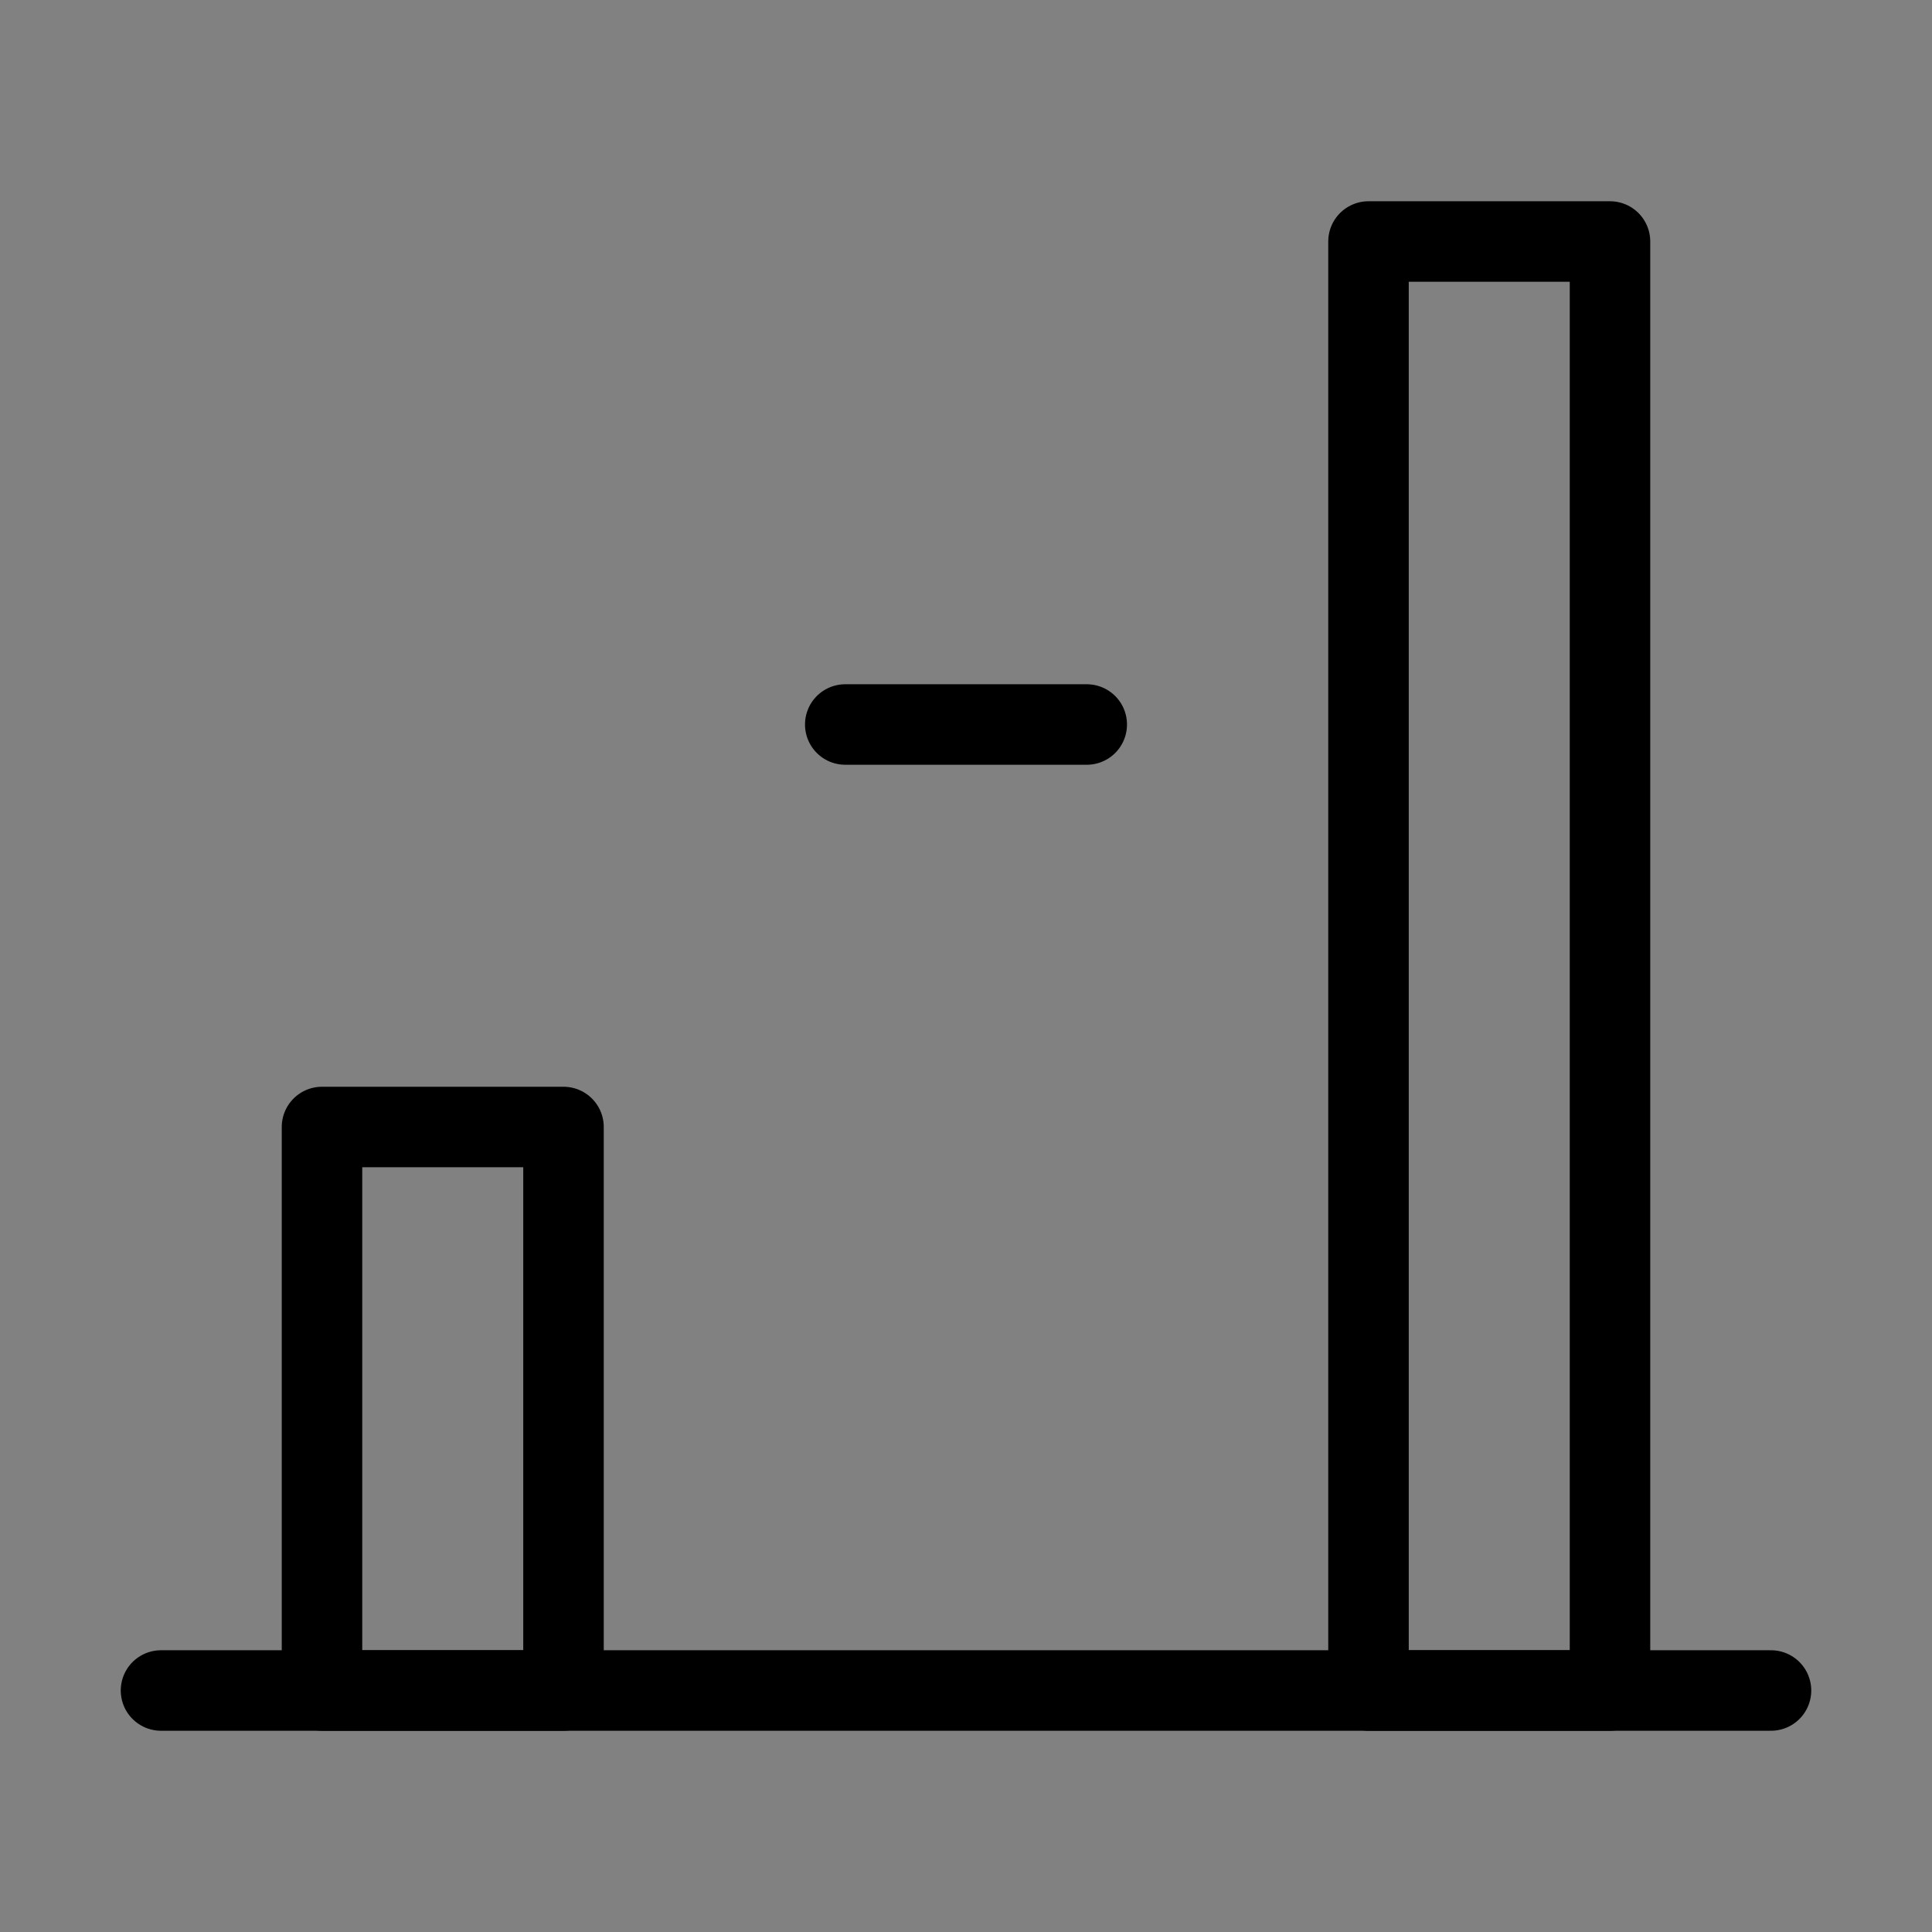 <svg viewBox="0 0 48 48" fill="none" xmlns="http://www.w3.org/2000/svg"><rect x="0" y="0" width="48" height="48" fill="#808080" stroke="none"/><rect width="48" height="48" fill="white" fill-opacity="0.01"/><path fill-rule="evenodd" clip-rule="evenodd" d="M4 42H44H4Z" fill="none"/><path d="M4 42H44" stroke="currentColor" stroke-width="2" stroke-linecap="round" stroke-linejoin="round"/><rect x="8" y="28" width="6" height="14" fill="none" stroke="currentColor" stroke-width="2" stroke-linejoin="round"/><rect x="21" y="18" width="6" fill="none" stroke="currentColor" stroke-width="2" stroke-linejoin="round"/><rect x="34" y="6" width="6" height="36" fill="none" stroke="currentColor" stroke-width="2" stroke-linejoin="round"/></svg>